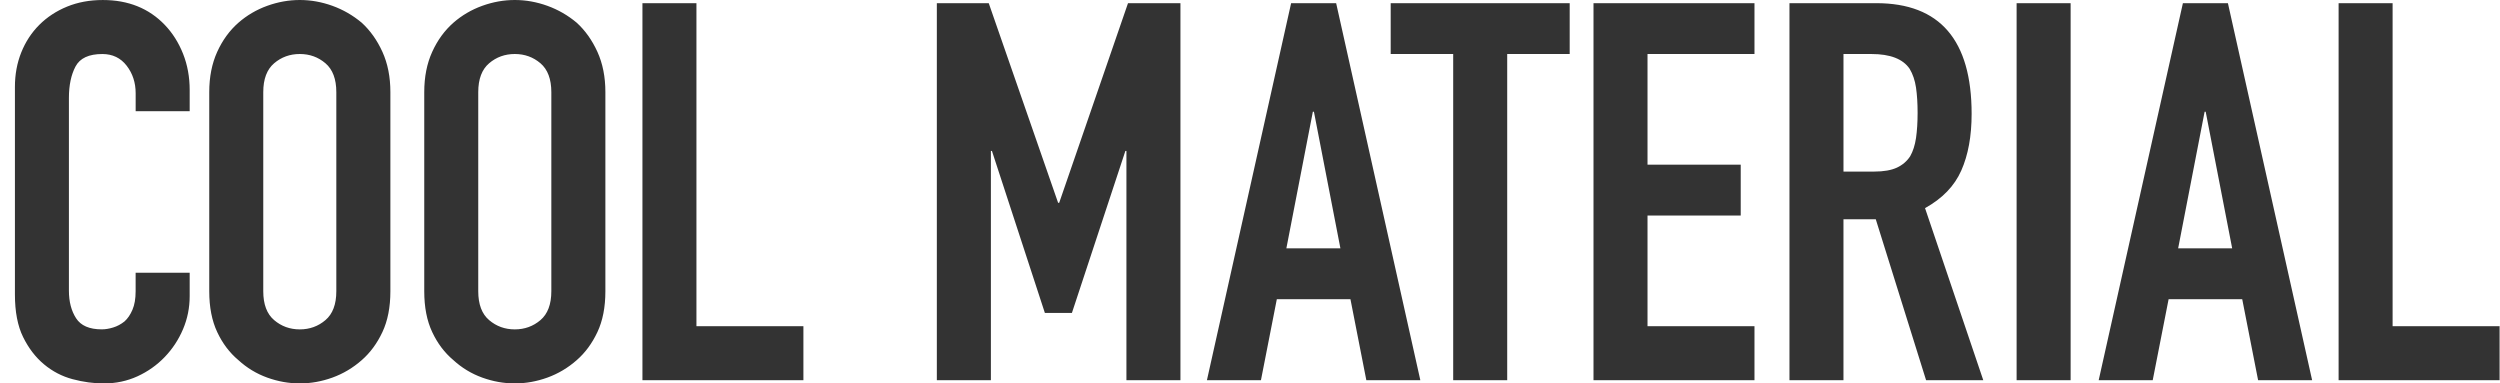 <svg width="163" height="25" viewBox="0 0 163 25" fill="none" xmlns="http://www.w3.org/2000/svg">
<path id="logo-cool-material" d="M8.843 17.781V18.989C8.843 19.472 8.775 19.875 8.636 20.197C8.498 20.519 8.325 20.773 8.118 20.957C7.887 21.141 7.64 21.273 7.375 21.353C7.111 21.435 6.864 21.474 6.634 21.474C5.828 21.474 5.27 21.232 4.96 20.749C4.649 20.267 4.493 19.667 4.493 18.953V6.387C4.493 5.559 4.637 4.874 4.925 4.333C5.212 3.793 5.794 3.522 6.67 3.522C7.337 3.522 7.866 3.776 8.257 4.282C8.648 4.787 8.845 5.387 8.845 6.077V7.251H12.367V5.87C12.367 5.019 12.223 4.23 11.935 3.505C11.646 2.779 11.25 2.152 10.744 1.623C9.707 0.542 8.362 0.001 6.703 0.001C5.852 0.001 5.076 0.144 4.374 0.431C3.67 0.72 3.067 1.117 2.56 1.623C2.055 2.129 1.663 2.727 1.386 3.419C1.11 4.109 0.973 4.858 0.973 5.663V19.198C0.973 20.326 1.15 21.252 1.507 21.977C1.864 22.703 2.318 23.295 2.871 23.755C3.423 24.216 4.045 24.539 4.736 24.723C5.427 24.907 6.105 25 6.773 25C7.555 25 8.286 24.844 8.966 24.534C9.644 24.222 10.236 23.803 10.744 23.273C11.25 22.745 11.646 22.141 11.935 21.46C12.223 20.782 12.367 20.062 12.367 19.302V17.784H8.843V17.781ZM13.643 18.99C13.643 20.027 13.816 20.912 14.161 21.648C14.506 22.386 14.966 22.996 15.542 23.479C16.095 23.985 16.721 24.365 17.424 24.619C18.126 24.872 18.834 24.999 19.548 24.999C20.261 24.999 20.97 24.872 21.672 24.619C22.374 24.365 23.013 23.985 23.588 23.479C24.139 22.996 24.59 22.386 24.935 21.648C25.28 20.912 25.453 20.027 25.453 18.99V6.007C25.453 5.018 25.28 4.143 24.935 3.383C24.59 2.623 24.14 1.99 23.588 1.484C23.012 1.001 22.374 0.633 21.672 0.379C20.97 0.126 20.261 0 19.548 0C18.834 0 18.126 0.126 17.424 0.379C16.721 0.633 16.095 1.001 15.542 1.484C14.966 1.99 14.506 2.623 14.161 3.383C13.816 4.143 13.643 5.018 13.643 6.007V18.99ZM17.165 6.007C17.165 5.157 17.401 4.529 17.873 4.126C18.344 3.723 18.902 3.521 19.547 3.521C20.191 3.521 20.749 3.723 21.22 4.126C21.692 4.529 21.928 5.157 21.928 6.007V18.989C21.928 19.841 21.692 20.469 21.22 20.87C20.749 21.273 20.189 21.476 19.547 21.476C18.901 21.476 18.344 21.273 17.873 20.87C17.401 20.469 17.165 19.841 17.165 18.989V6.007ZM27.661 18.99C27.661 20.027 27.833 20.912 28.179 21.648C28.524 22.386 28.984 22.996 29.559 23.479C30.112 23.985 30.74 24.365 31.442 24.619C32.144 24.872 32.851 24.999 33.566 24.999C34.279 24.999 34.987 24.872 35.689 24.619C36.391 24.365 37.031 23.985 37.605 23.479C38.158 22.996 38.607 22.386 38.953 21.648C39.298 20.912 39.471 20.027 39.471 18.99V6.007C39.471 5.018 39.298 4.143 38.953 3.383C38.607 2.623 38.159 1.99 37.605 1.484C37.03 1.001 36.391 0.633 35.689 0.379C34.987 0.126 34.279 0 33.566 0C32.851 0 32.144 0.126 31.442 0.379C30.74 0.633 30.112 1.001 29.559 1.484C28.984 1.99 28.524 2.623 28.179 3.383C27.833 4.143 27.661 5.018 27.661 6.007V18.99ZM31.182 6.007C31.182 5.157 31.418 4.529 31.89 4.126C32.361 3.723 32.921 3.521 33.564 3.521C34.209 3.521 34.766 3.723 35.239 4.126C35.709 4.529 35.947 5.157 35.947 6.007V18.989C35.947 19.841 35.709 20.469 35.239 20.87C34.766 21.273 34.208 21.476 33.564 21.476C32.92 21.476 32.361 21.273 31.89 20.87C31.418 20.469 31.182 19.841 31.182 18.989V6.007ZM52.382 24.79V21.27H45.408V0.207H41.887V24.79H52.382ZM64.606 24.79V9.84H64.674L68.126 20.405H69.888L73.375 9.84H73.443V24.79H76.965V0.207H73.546L69.059 13.224H68.989L64.466 0.207H61.082V24.79H64.606ZM83.871 16.193L85.598 7.285H85.668L87.395 16.193H83.871ZM82.213 24.79L83.249 19.508H88.049L89.085 24.79H92.606L87.117 0.207H84.181L78.691 24.79H82.213ZM98.27 24.79V3.522H102.344V0.207H90.673V3.522H94.748V24.79H98.27ZM114.392 24.79V21.27H107.418V14.053H113.495V10.738H107.418V3.522H114.392V0.207H103.896V24.79H114.392ZM122.024 3.522C123.243 3.522 124.072 3.844 124.51 4.489C124.717 4.834 124.855 5.244 124.925 5.715C124.993 6.187 125.028 6.734 125.028 7.354C125.028 7.976 124.993 8.523 124.925 8.994C124.855 9.466 124.728 9.862 124.545 10.185C124.336 10.507 124.05 10.755 123.682 10.928C123.313 11.099 122.819 11.187 122.197 11.187H120.195V3.522H122.024ZM120.194 24.79V14.294H122.3L125.581 24.79H129.31L125.512 13.569C126.64 12.947 127.428 12.13 127.876 11.118C128.326 10.104 128.55 8.874 128.55 7.423C128.55 2.612 126.479 0.207 122.336 0.207H116.673V24.79H120.194ZM135.005 0.207H131.483V24.79H135.005V0.207ZM142.015 16.193L143.741 7.285H143.811L145.538 16.193H142.015ZM140.357 24.79L141.393 19.508H146.193L147.229 24.79H150.751L145.26 0.207H142.325L136.834 24.79H140.357ZM162.973 24.79V21.27H155.998V0.207H152.477V24.79H162.973Z" fill="#333333"/>
</svg>
